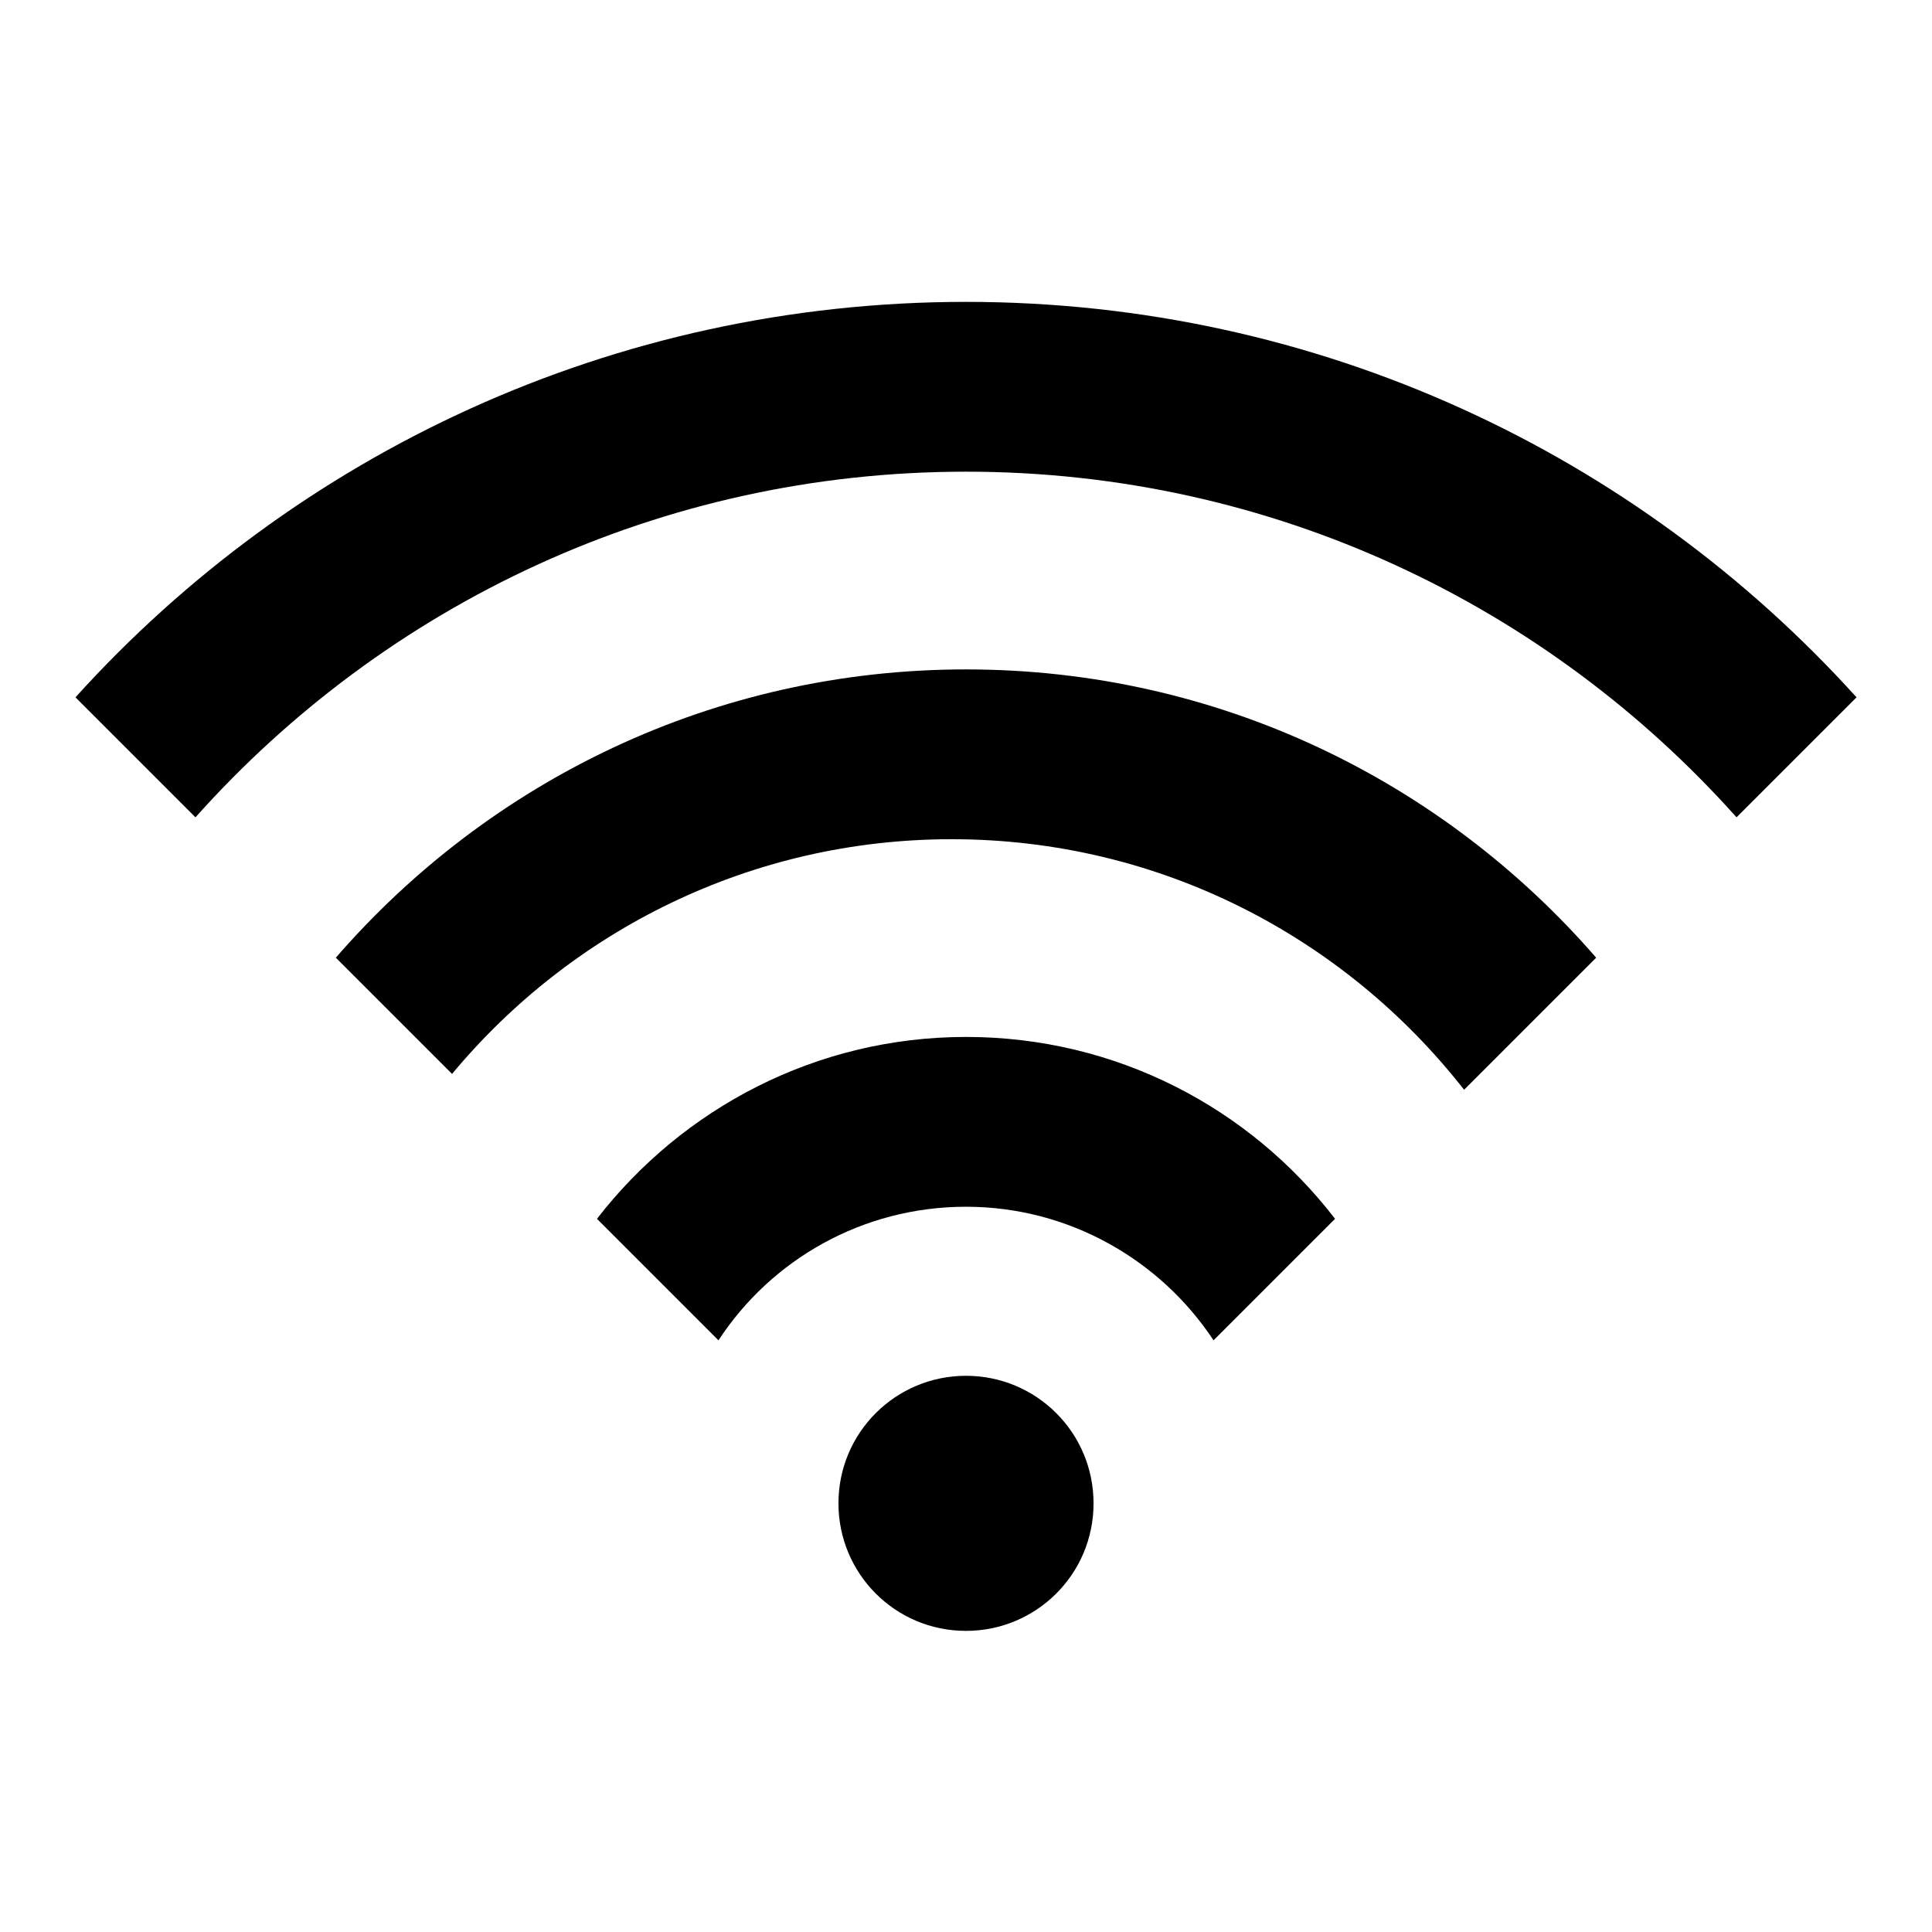 <?xml version="1.0" encoding="utf-8"?>
<!-- Svg Vector Icons : http://www.onlinewebfonts.com/icon -->
<!DOCTYPE svg PUBLIC "-//W3C//DTD SVG 1.1//EN" "http://www.w3.org/Graphics/SVG/1.1/DTD/svg11.dtd">
<svg version="1.1" xmlns="http://www.w3.org/2000/svg" xmlns:xlink="http://www.w3.org/1999/xlink" x="0px" y="0px" viewBox="0 0 256 256" enable-background="new 0 0 256 256" xml:space="preserve">
<g><g><path fill="#000000" d="M128,137.4c-19.9,0-37.6,9.5-48.9,24.1l16.1,16.1c7-10.7,19.1-17.7,32.8-17.7s25.8,7.1,32.8,17.7l16.1-16.1C165.6,146.8,147.9,137.4,128,137.4z M128,40C81.2,40,39.1,60.2,10,92.4l15.9,15.9C51,80.2,87.4,62.5,128,62.5s77,17.7,102.1,45.8L246,92.4C216.9,60.2,174.8,40,128,40z M128,88.7c-33.4,0-63.2,14.8-83.5,38.2l15.4,15.4c15.8-19,39.6-31.1,66.2-31.1c27.6,0,52.1,13,67.9,33.2l17.5-17.5C191.2,103.5,161.4,88.7,128,88.7z M128,182.3c-9.3,0-16.9,7.5-16.9,16.9c0,9.3,7.5,16.9,16.9,16.9c9.3,0,16.9-7.5,16.9-16.9C144.9,189.8,137.3,182.3,128,182.3z"/></g></g>
</svg>